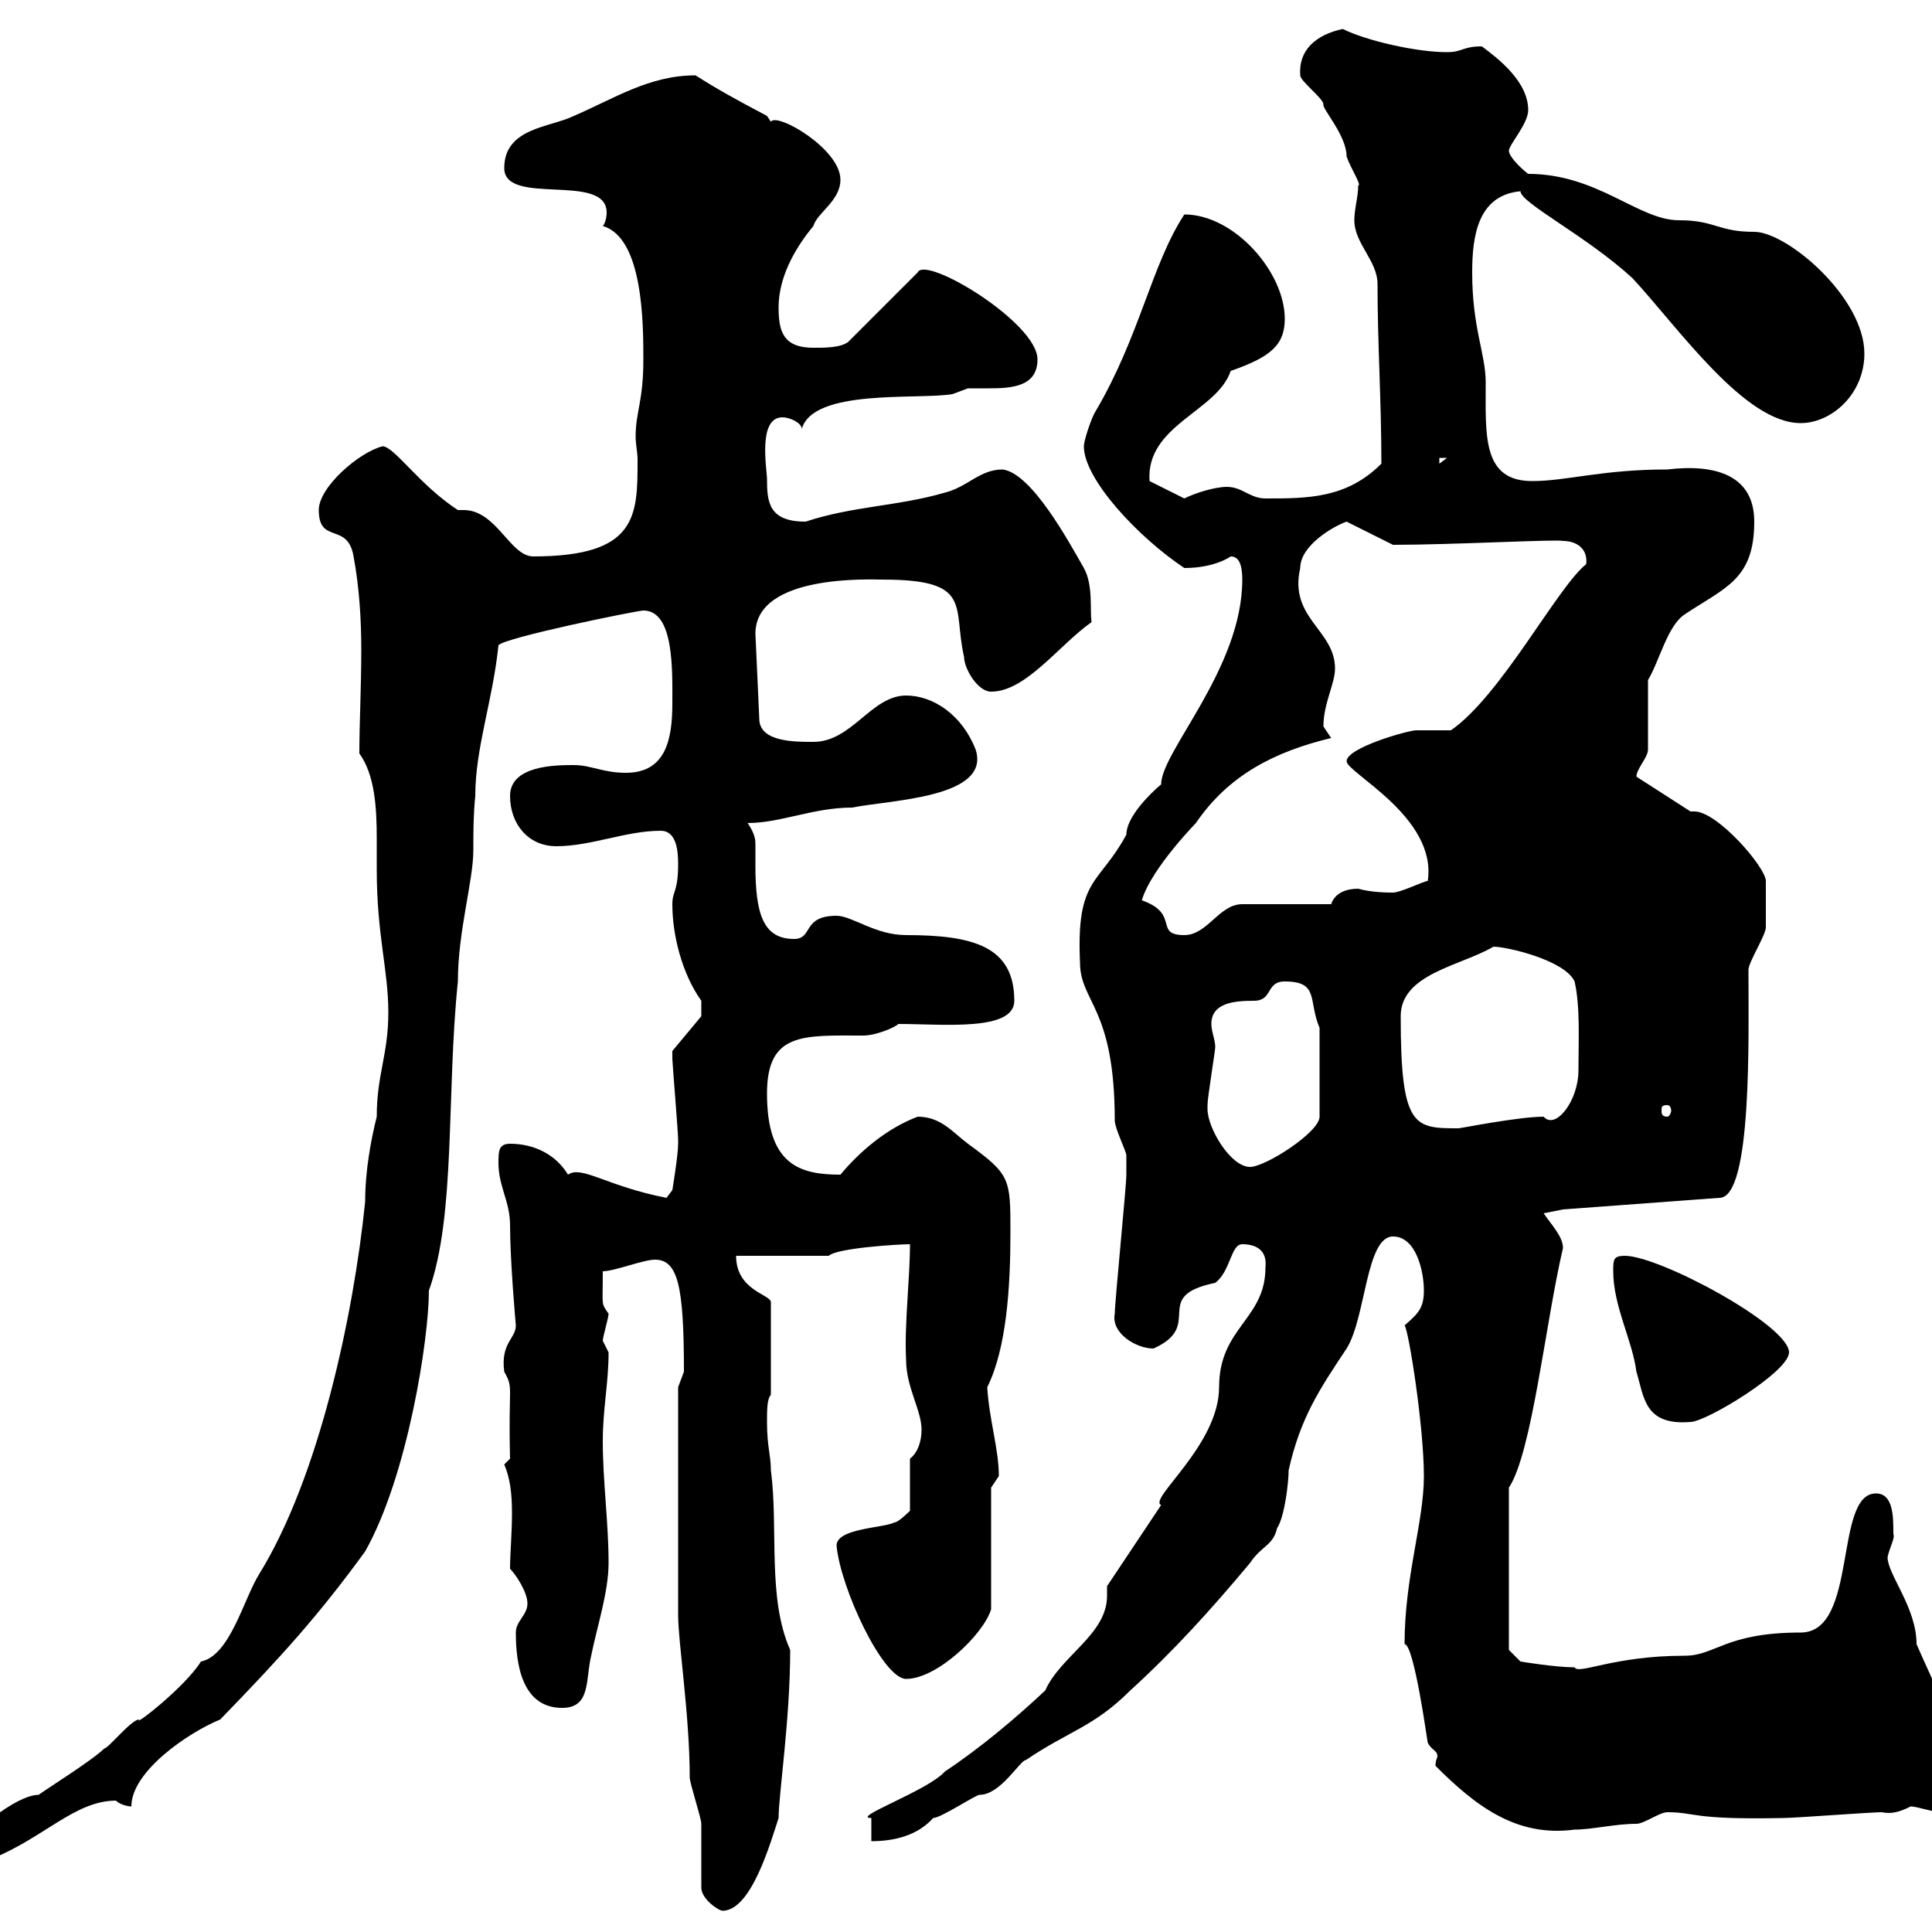 <svg xmlns="http://www.w3.org/2000/svg" xmlns:xlink="http://www.w3.org/1999/xlink" width="300" height="300"><path d="M108.90 293.10C108.90 294.90 111.60 296.70 112.20 296.70C116.70 296.70 119.70 285.90 120.90 282.30C120.90 278.70 122.70 267 122.70 256.20C119.10 248.10 120.90 237.30 119.70 228.30C119.70 225.90 119.10 224.70 119.10 220.80C119.10 219 119.10 217.20 119.70 216.60L119.70 202.20C119.70 201 114.30 200.40 114.30 195L128.70 195C129.90 193.80 139.50 193.20 141.30 193.20C141.30 198.60 140.40 205.80 140.70 211.20C140.70 215.40 143.10 219 143.10 222C143.10 223.80 142.50 225.60 141.30 226.50L141.30 234.60C141.30 234.60 139.50 236.40 138.90 236.40C137.10 237.30 129.90 237.30 129.90 240C130.50 246.60 137.10 260.70 140.70 260.70C145.50 260.70 152.70 253.80 153.90 249.90L153.90 231C153.90 231 155.10 229.20 155.10 229.20C155.10 225 153.60 220.50 153.30 215.40C156.30 209.40 156.90 199.80 156.90 191.40C156.90 183 156.90 182.40 150.30 177.60C147.90 175.80 146.10 173.40 142.50 173.40C137.70 175.20 133.50 178.80 130.50 182.40C124.20 182.40 119.10 180.90 119.10 169.80C119.10 160.20 124.80 160.80 134.10 160.80C135.90 160.80 138.90 159.60 139.50 159C146.40 159 157.50 160.20 157.50 155.40C157.50 147 151.20 145.20 140.70 145.20C135.90 145.20 132.30 142.20 129.90 142.20C124.50 142.20 126.30 145.80 123.30 145.80C118.50 145.80 117.30 141.90 117.30 134.40C117.30 132.90 117.30 132 117.30 131.10C117.30 130.50 117.30 129.60 116.10 127.80C121.20 127.80 126.30 125.40 132.30 125.40C138.30 124.20 153.90 123.90 151.50 116.40C149.40 111 144.90 108 140.70 108C135.30 108 132.30 115.20 126.30 115.20C123.30 115.20 117.90 115.20 117.90 111.60L117.30 98.40C117.30 89.10 135.30 90 137.10 90C151.20 90 147.90 94.20 149.70 102C149.70 103.80 151.80 107.40 153.90 107.40C159.30 107.40 164.40 100.20 169.50 96.60C169.20 94.80 169.80 90.90 168.30 88.20C165.90 84 160.20 73.50 155.70 72.90C152.10 72.90 150.30 75.60 146.70 76.50C139.50 78.60 132.30 78.60 125.10 81C119.40 81 119.10 78 119.10 74.40C119.10 72.90 117.60 64.80 121.50 64.80C122.70 64.80 124.50 65.70 124.50 66.60C126.30 60.30 142.50 62.10 147.90 61.20C147.90 61.20 150.30 60.30 150.30 60.30C151.20 60.30 152.70 60.30 153.60 60.30C157.20 60.30 161.10 60 161.10 55.80C161.10 50.10 143.70 39.60 142.50 42.30L131.70 53.10C130.50 54 128.10 54 126.30 54C121.50 54 120.90 51.30 120.90 47.70C120.90 43.20 123.30 38.70 126.30 35.10C126.90 33 130.50 31.20 130.50 27.90C130.50 23.10 120.60 17.40 119.70 18.90C119.70 18.90 119.10 18 119.10 18C114 15.30 111.30 13.80 108 11.70C100.80 11.70 95.40 15.30 89.10 18C85.50 19.80 78.30 19.80 78.30 26.10C78.30 32.10 94.20 26.70 94.20 33C94.20 33.90 93.90 34.80 93.60 35.10C99.90 36.90 99.90 50.40 99.90 55.80C99.90 62.40 98.70 63.90 98.70 67.80C98.70 69 99 70.20 99 71.40C99 80.10 99 86.40 82.80 86.40C79.20 86.40 77.10 79.20 72 79.20C71.70 79.20 71.70 79.20 71.10 79.20C65.10 75.30 61.20 69.30 59.40 69.30C55.80 70.20 49.50 75.60 49.50 79.20C49.50 84.60 54 81 54.90 86.40C55.80 91.20 56.10 96.30 56.10 100.80C56.10 106.80 55.80 112.20 55.80 117C58.20 120.30 58.50 125.40 58.50 130.20C58.50 132 58.50 133.80 58.50 135C58.50 145.20 60.30 150.60 60.30 157.20C60.30 163.80 58.50 166.80 58.50 173.40C57.60 177 56.70 181.80 56.70 186.60C54.90 204.30 49.50 229.50 40.20 244.50C37.80 248.40 35.70 257.10 31.20 258C28.80 261.90 20.70 268.20 21.60 267C20.40 267 16.80 271.50 16.20 271.50C14.40 273.30 7.20 277.80 6 278.70C2.40 278.70-4.80 285-4.80 285.90C-4.80 288-3.30 288.60-1.20 288.60C6.90 285.30 11.70 279.60 18 279.60C18.60 280.20 19.80 280.50 20.40 280.50C20.40 275.10 29.10 269.10 34.20 267C43.80 257.10 49.50 250.80 56.70 240.90C63.30 229.20 66.60 207.90 66.60 200.40C70.80 188.70 69.30 169.80 71.10 152.40C71.10 144.60 73.50 136.80 73.50 132C73.50 129 73.50 126.60 73.80 123.60C73.80 116.10 76.50 108.90 77.40 100.20C78.30 99 99 94.80 99.90 94.80C104.70 94.80 104.40 104.10 104.40 109.20C104.40 114.60 103.50 120 97.20 120C93.60 120 91.80 118.80 89.10 118.80C86.40 118.80 79.20 118.80 79.20 123.60C79.20 127.80 81.90 131.40 86.40 131.40C91.80 131.40 97.20 129 102.60 129C105 129 105.30 132 105.30 134.10C105.30 138.60 104.40 138.30 104.40 140.40C104.40 145.20 105.90 151.20 108.90 155.40C108.90 155.40 108.90 157.20 108.90 157.80L104.40 163.20C104.40 164.40 104.40 164.40 104.40 164.40C104.40 165 105.30 175.80 105.30 177C105.30 177 105.30 177 105.30 177.60C105.30 179.40 104.40 184.80 104.40 184.80L103.50 186C94.20 184.20 90.30 180.90 88.20 182.40C86.40 179.40 83.10 177.60 79.20 177.60C77.40 177.60 77.40 178.80 77.40 180.60C77.40 184.20 79.20 186.60 79.20 190.20C79.20 195.90 80.10 205.80 80.10 205.80C80.10 207.90 77.70 208.50 78.30 213C79.80 215.70 78.90 214.80 79.20 226.50L78.30 227.40C79.20 229.50 79.50 231.90 79.50 234.90C79.50 238.20 79.20 241.20 79.20 243.60C80.10 244.50 81.90 247.20 81.90 249C81.90 250.80 80.10 251.70 80.10 253.50C80.10 258.30 81 265.20 87.30 265.20C91.80 265.20 90.90 260.70 91.80 257.10C92.70 252.60 94.50 247.20 94.50 242.70C94.50 236.40 93.60 230.10 93.60 223.80C93.60 218.70 94.50 214.80 94.50 210C94.50 210 93.60 208.20 93.60 208.20C93.60 207.60 94.50 204.60 94.50 204C93.30 202.20 93.60 203.10 93.60 197.40C95.40 197.40 99.90 195.60 101.70 195.60C105.30 195.60 106.20 199.80 106.20 213C106.20 213 105.30 215.40 105.30 215.40L105.30 250.80C105.30 255 107.10 266.40 107.10 276C107.10 276.90 108.90 282.30 108.90 283.20C108.90 285 108.90 291.30 108.90 293.10ZM171.90 246.30C171.90 246.60 171.90 247.50 171.90 247.80C171.90 253.80 164.70 257.10 162.30 262.50C157.50 267 152.10 271.50 146.70 275.10C144 278.10 132 282.30 135.30 282.30C135.30 282.30 135.30 285 135.30 285.90C138.90 285.90 142.50 285 144.90 282.30C146.10 282.30 151.50 278.70 152.10 278.70C155.40 278.70 158.40 273.30 159.30 273.30C165.90 268.80 169.80 268.20 175.50 262.50C182.10 256.50 188.10 249.90 194.10 242.70C195.90 240 197.70 240 198.30 237.30C199.50 235.50 200.10 230.10 200.10 228.30C201.90 220.20 204.90 215.70 209.10 209.40C212.10 204.60 212.10 192 216.30 192C219.90 192 221.10 197.40 221.10 200.40C221.10 203.10 220.20 204 218.10 205.80C218.70 206.40 221.10 221.40 221.10 229.20C221.10 236.40 218.10 244.80 218.10 255.30C219.60 255.30 221.70 270.90 221.70 270.60C222.30 271.80 223.20 271.80 223.20 272.70C223.20 273 222.90 273.30 222.90 274.20C229.20 280.50 235.50 285.30 244.50 284.10C247.20 284.10 250.80 283.20 254.10 283.20C255.30 283.20 257.70 281.40 258.90 281.40C263.40 281.40 262.50 282.60 276.90 282.30C278.70 282.30 290.40 281.40 292.20 281.40C293.70 281.70 294.90 281.40 296.70 280.50C297.60 280.50 300.30 281.40 301.20 281.40C301.20 278.10 303.90 280.50 303.90 275.10C303.90 267.90 300.30 261.60 297.60 255.30C297.60 249.60 293.10 244.50 293.10 241.80C293.40 240.30 294.30 238.80 294 238.20C294 235.50 294 231.90 291.30 231.90C284.70 231.90 288.60 253.50 279.60 253.50C267.90 253.50 266.40 257.10 261.60 257.10C250.50 257.10 245.10 260.10 244.50 258.90C241.50 258.90 236.10 258 236.10 258L234.30 256.20L234.30 231C237.90 225.60 240 205.20 242.70 193.80C242.70 192 240.90 190.20 239.70 188.40L242.70 187.80L267 186C272.10 186 271.50 160.80 271.50 150.60C271.50 149.40 274.20 145.20 274.20 144C274.20 143.10 274.20 138.30 274.20 136.80C274.20 134.70 266.70 126 263.10 126C262.80 126 262.80 126 262.50 126L254.10 120.60C254.10 119.40 255.90 117.60 255.90 116.40L255.90 105.60C257.70 102.60 258.90 97.20 261.60 95.40C267.90 91.20 272.40 90 272.40 81C272.40 73.80 266.40 72 258.90 72.90C248.70 72.90 243.30 74.70 237.90 74.70C230.10 74.70 230.70 67.50 230.70 59.40C230.70 54.90 228.60 51 228.60 42.30C228.60 36.60 229.50 30.30 236.10 29.70C236.10 31.50 246.30 36.60 253.50 43.20C260.70 51 270.90 65.70 279.60 65.70C284.40 65.70 289.50 61.20 289.50 54.90C289.50 46.20 277.50 36 272.40 36C266.70 36 266.40 34.20 260.70 34.20C254.40 34.20 248.10 27 237.30 27C236.10 26.10 234.30 24.30 234.30 23.40C234.30 22.50 237.30 19.20 237.30 17.10C237.30 12.60 232.50 9 230.10 7.20C227.10 7.20 227.10 8.10 224.70 8.10C219.90 8.10 212.10 6.30 208.50 4.50C204.30 5.40 201.60 7.80 201.90 11.70C201.90 12.60 205.50 15.30 205.50 16.20C205.20 16.80 209.10 21 209.10 24.30C209.70 26.10 211.50 28.80 210.90 28.80C210.90 30.60 210.30 32.40 210.30 34.20C210.30 37.80 213.90 40.50 213.90 44.10C213.90 53.40 214.50 62.10 214.50 72C209.10 77.40 203.10 77.40 196.50 77.40C194.10 77.40 192.90 75.60 190.50 75.60C188.70 75.60 185.70 76.50 183.90 77.40L178.50 74.70C177.90 66 189 63.90 191.10 57.60C197.10 55.50 199.50 53.70 199.50 49.50C199.50 42.30 191.70 33.30 183.90 33.30C178.80 41.10 177 52.20 170.10 63.90C169.50 64.80 168.30 68.40 168.30 69.30C168.30 74.40 176.70 83.40 183.90 88.20C188.70 88.20 191.10 86.40 191.10 86.40C192.60 86.40 192.90 88.20 192.90 90C192.90 103.80 180.30 116.70 180.30 121.80C178.50 123.30 174.90 126.90 174.90 129.60C170.70 137.40 167.10 136.20 167.70 149.40C167.70 155.70 173.10 156.30 173.10 174C173.10 175.20 174.90 178.80 174.90 179.40C174.90 180.60 174.90 182.40 174.90 182.40C174.90 184.20 173.10 202.20 173.10 204C172.50 207 176.40 209.40 179.10 209.40C187.20 205.80 178.50 201.30 188.70 199.20C191.10 197.40 191.10 193.20 192.90 193.20C195 193.20 196.80 194.10 196.50 196.80C196.50 204.90 189.30 206.10 189.30 215.40C189.30 224.40 178.20 232.80 180.30 233.70C179.10 235.50 173.10 244.50 171.90 246.30ZM250.50 197.40C250.50 202.80 253.50 208.20 254.10 213C255.30 216.90 255.30 221.40 262.50 220.80C264.90 220.80 277.80 213 277.80 210C277.80 205.80 257.70 195 252.30 195C250.50 195 250.50 195.60 250.50 197.40ZM187.50 172.20C187.50 172.20 187.50 171.60 187.50 171.60C187.50 170.40 188.70 163.20 188.70 162.60C188.70 161.40 188.10 160.20 188.10 159C188.10 155.70 191.70 155.40 194.70 155.40C197.70 155.40 196.50 152.40 199.50 152.40C204.90 152.40 203.10 155.40 204.90 159.60L204.90 173.40C204.90 175.80 196.50 181.20 194.10 181.20C191.10 181.20 187.50 175.20 187.50 172.20ZM217.50 157.80C217.50 151.20 226.80 150 231.90 147C234 147 243 149.10 244.50 152.40C245.40 156.30 245.10 161.70 245.10 166.20C245.10 171 241.50 175.50 239.70 173.40C235.80 173.40 226.80 175.20 226.50 175.20C219.60 175.20 217.50 175.20 217.50 157.80ZM258.90 171.60C259.20 171.60 259.50 171.90 259.50 172.50C259.50 172.80 259.20 173.40 258.90 173.40C258 173.40 258 172.80 258 172.50C258 171.90 258 171.60 258.90 171.60ZM177.30 139.80C178.80 134.70 186.30 127.20 185.70 127.80C190.80 120.30 198 116.70 206.70 114.60C206.70 114.60 205.50 112.80 205.50 112.80C205.50 109.20 207.30 106.20 207.30 103.80C207.30 97.80 200.10 96 201.90 88.20C201.90 84.60 207.30 81.60 209.10 81L216.30 84.60C225.60 84.60 242.10 83.70 242.70 84C244.80 84 246.60 85.20 246.30 87.60C241.80 91.20 233.10 108 225.30 113.40C224.70 113.40 221.10 113.40 219.90 113.40C218.70 113.40 209.10 116.10 209.10 118.20C209.10 120 223.20 126.90 221.70 136.80C221.10 136.80 217.50 138.60 216.30 138.60C215.70 138.60 213 138.60 210.90 138C209.10 138 207.30 138.60 206.70 140.40L192.90 140.40C189.30 140.40 187.50 145.20 183.90 145.20C179.10 145.20 183.30 141.90 177.30 139.80ZM223.50 71.10L224.70 71.10L223.50 72Z"/></svg>